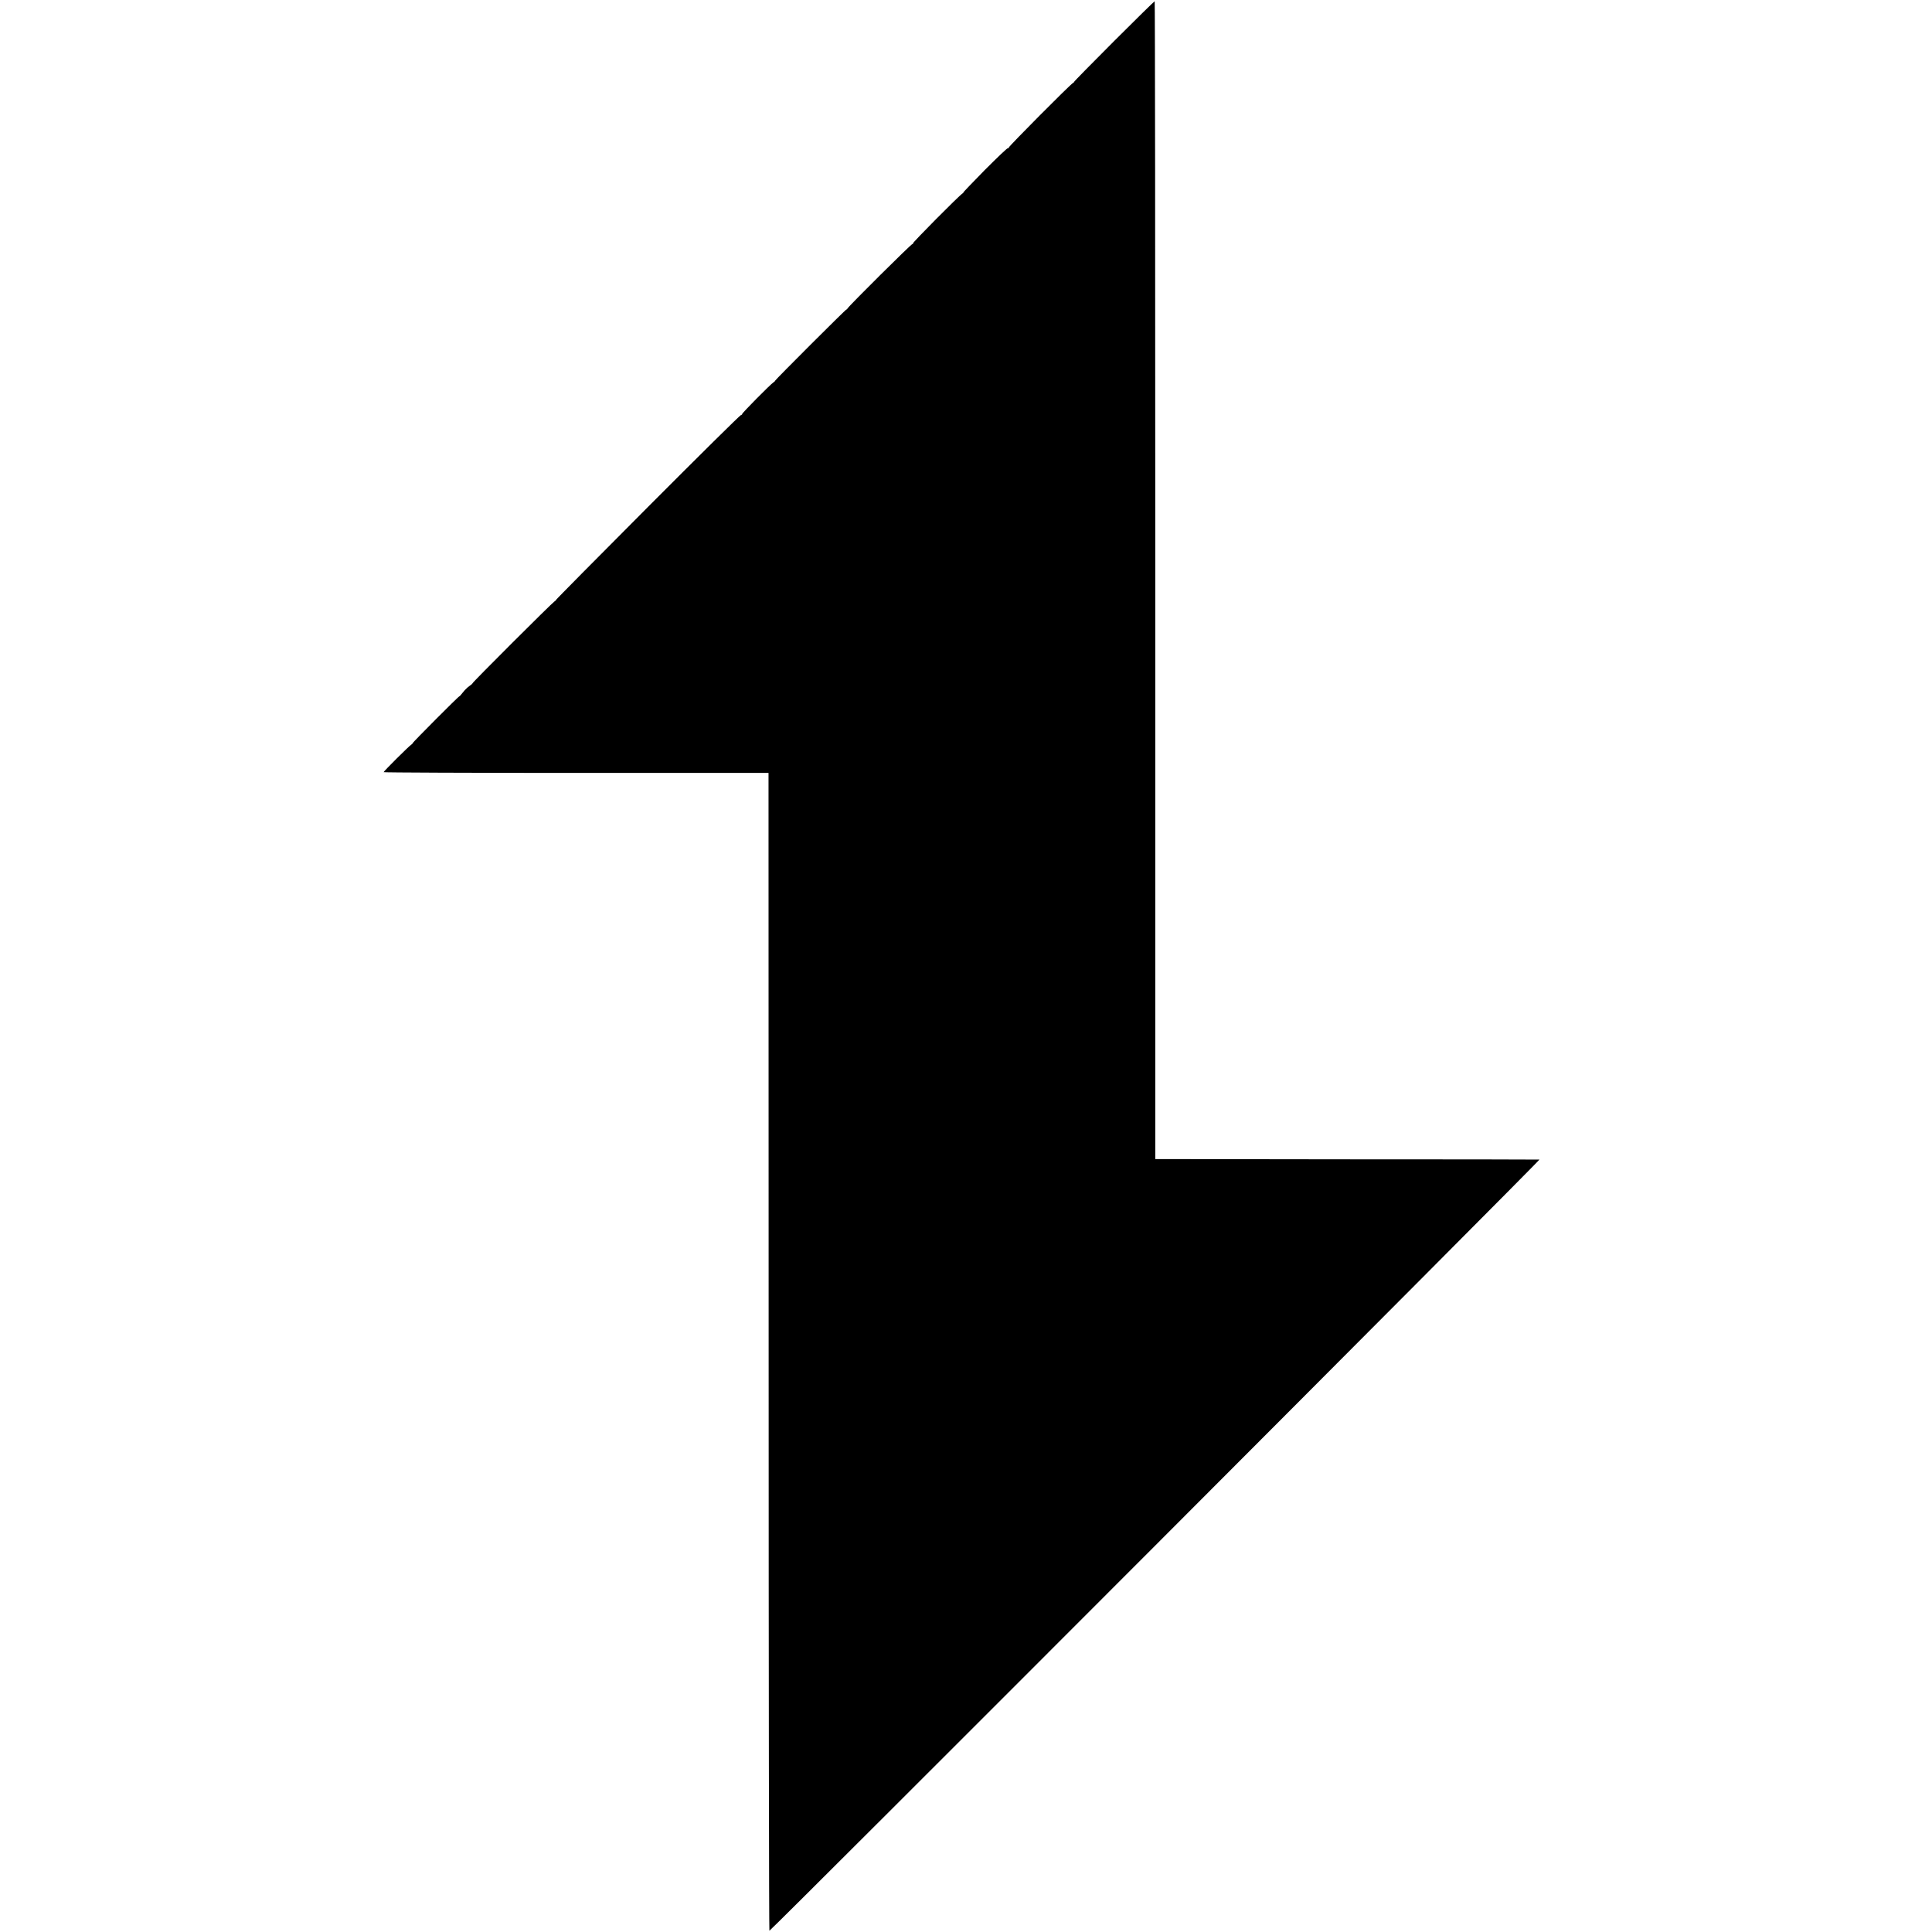 <?xml version="1.0" standalone="no"?>
<!DOCTYPE svg PUBLIC "-//W3C//DTD SVG 20010904//EN"
 "http://www.w3.org/TR/2001/REC-SVG-20010904/DTD/svg10.dtd">
<svg version="1.0" xmlns="http://www.w3.org/2000/svg"
 width="1536pt" height="1536pt" viewBox="0 0 1536 1536"
 preserveAspectRatio="xMidYMid meet">
<g transform="translate(0,1536) scale(0.1,-0.1)"
fill="#000000" stroke="none">
<path d="M8854 15030 c-176 -176 -317 -320 -314 -320 3 0 -2 -5 -10 -10 -25
-15 -510 -503 -510 -513 0 -4 -3 -7 -7 -5 -5 2 -87 -77 -184 -174 -96 -98
-173 -178 -170 -178 3 0 -1 -4 -8 -9 -27 -17 -398 -391 -393 -396 3 -3 1 -5
-4 -5 -10 0 -497 -484 -514 -510 -5 -8 -10 -13 -10 -10 0 7 -564 -557 -567
-566 -1 -4 -7 -10 -14 -14 -23 -15 -249 -243 -249 -252 0 -5 -3 -8 -7 -6 -5 2
-339 -329 -743 -734 -405 -406 -733 -738 -730 -738 3 0 -2 -5 -10 -10 -20 -12
-658 -649 -654 -653 2 -1 -9 -11 -24 -21 -15 -10 -38 -33 -52 -51 -14 -18 -26
-32 -28 -31 -3 4 -373 -368 -372 -373 1 -2 -3 -7 -10 -11 -18 -11 -220 -212
-220 -219 0 -3 689 -6 1530 -6 l1530 0 0 -105 c0 -58 1 -2129 1 -4602 0 -2474
3 -4498 6 -4498 13 0 6134 6130 6122 6131 -8 1 -698 2 -1534 2 l-1520 2 0
4602 c0 2532 -2 4603 -5 4603 -3 0 -150 -144 -326 -320z"/>
</g>
</svg>
